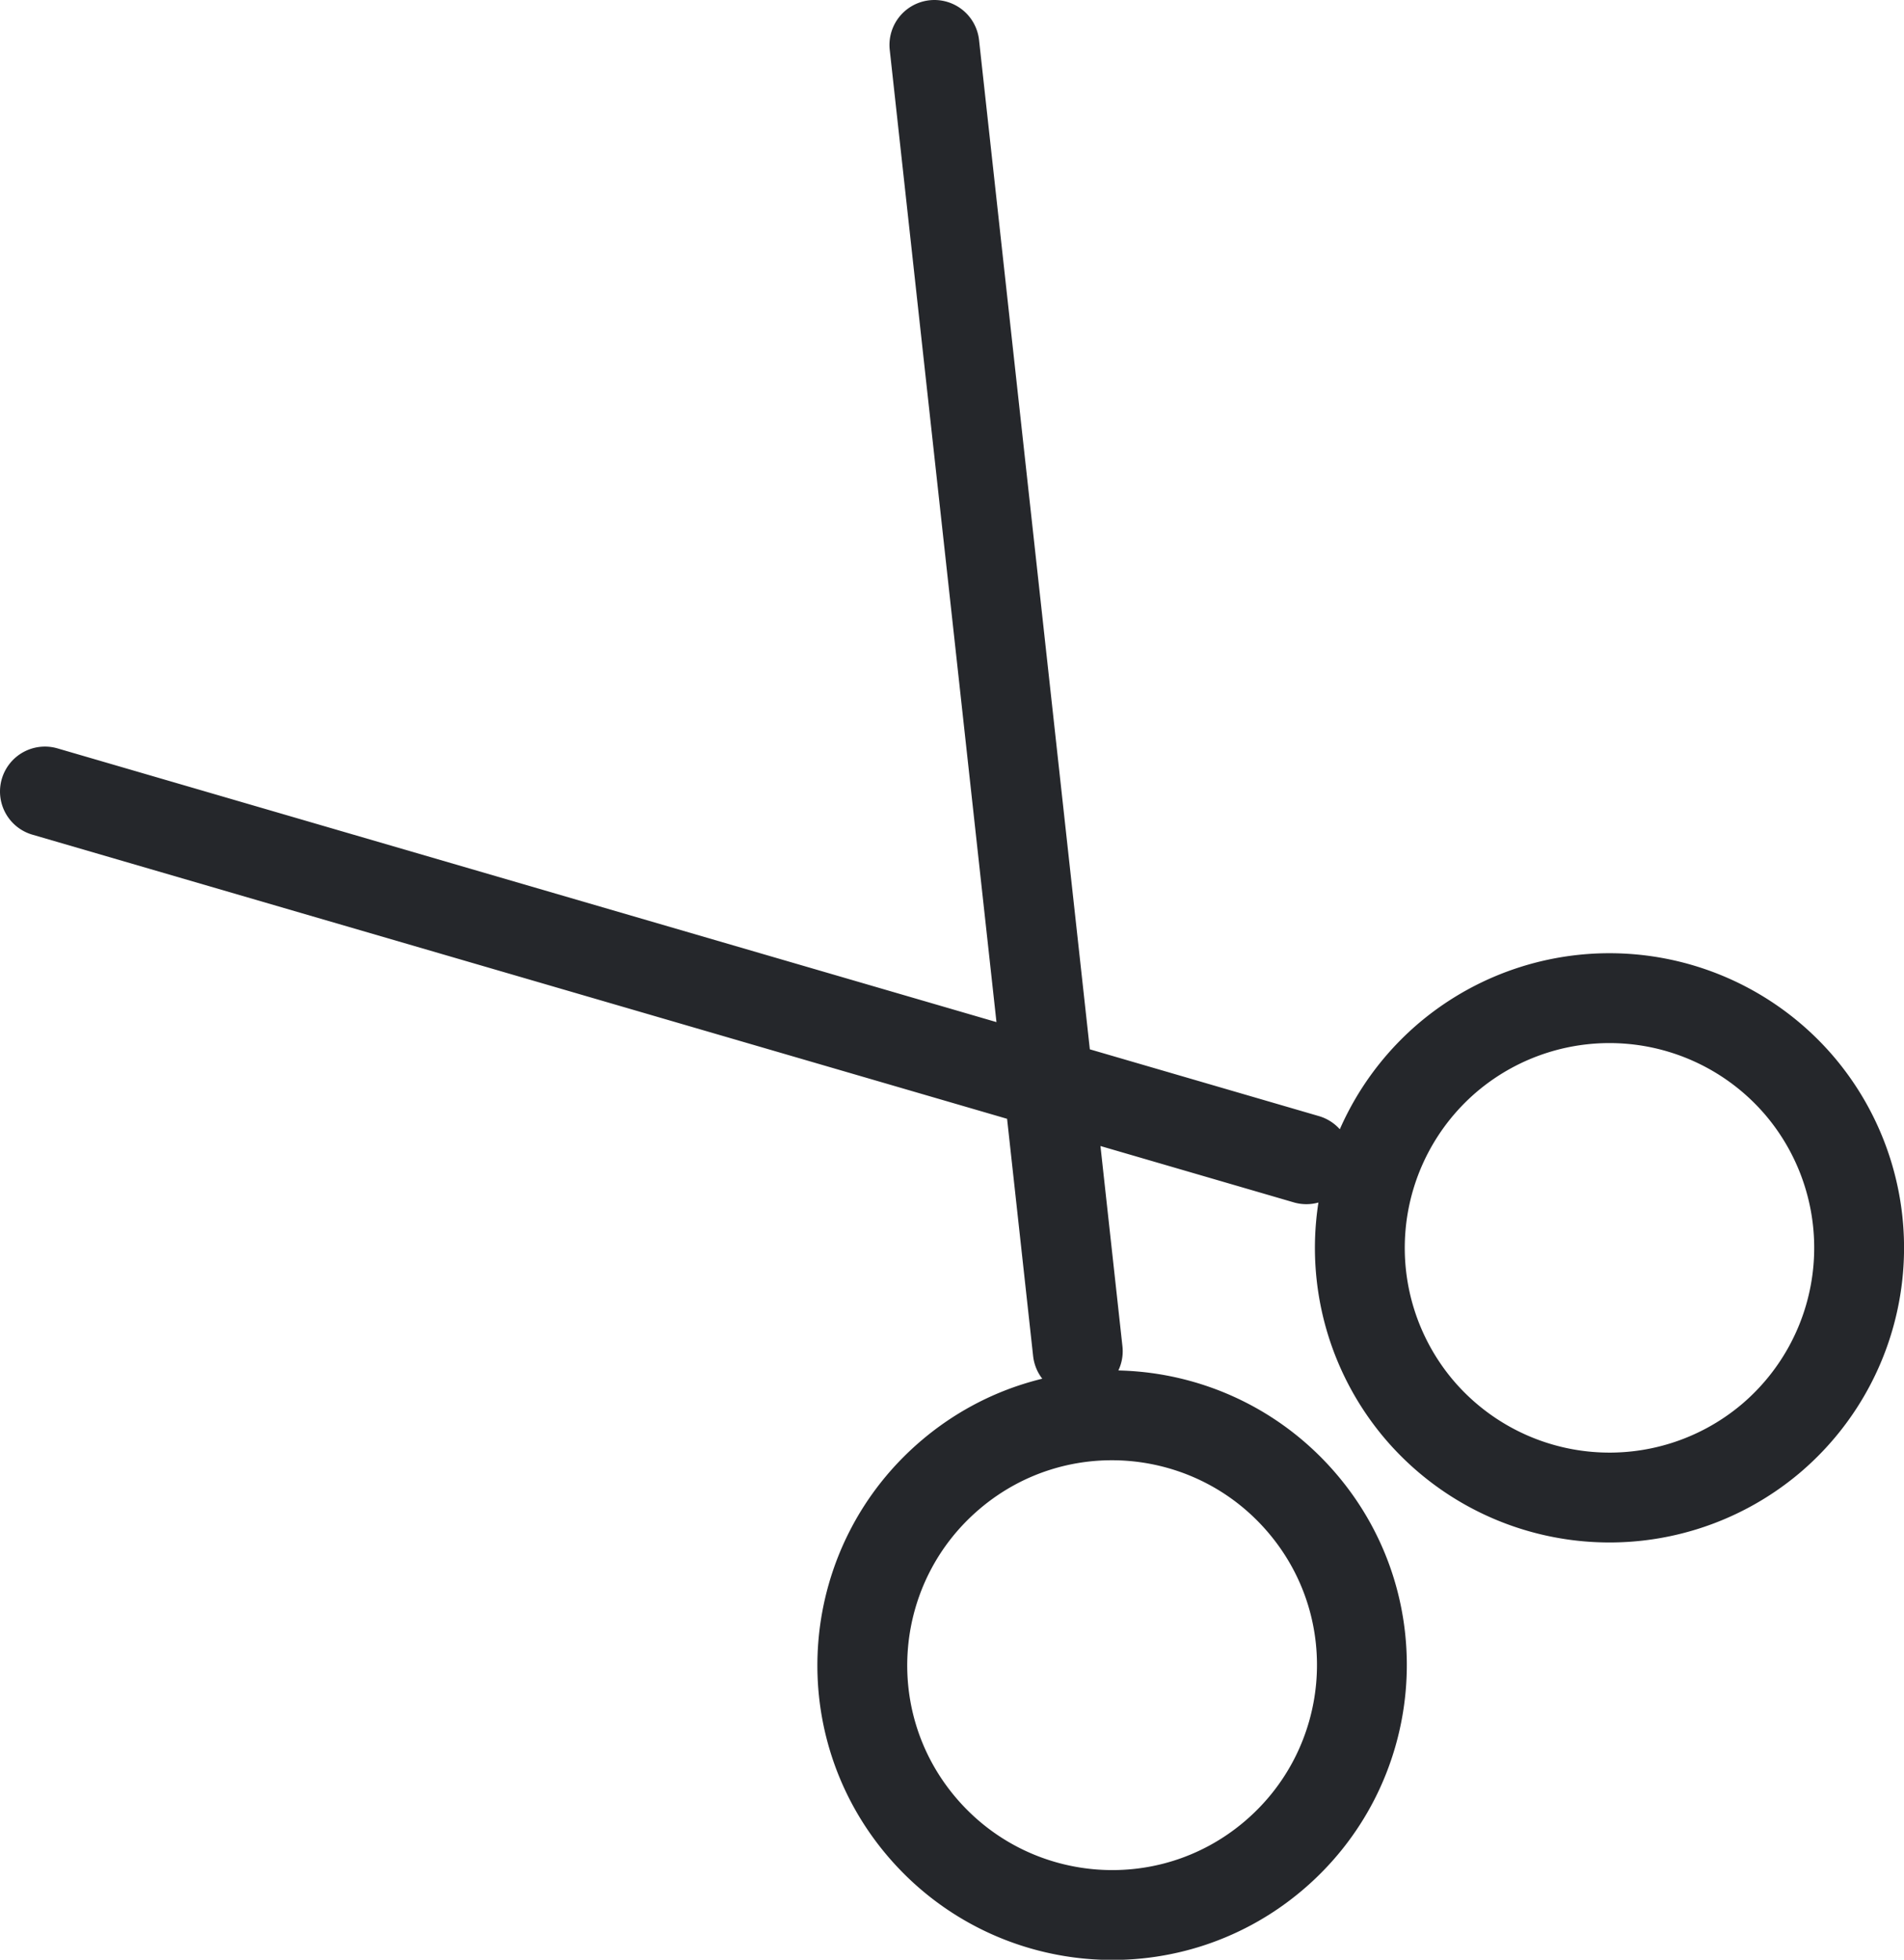 <svg xmlns="http://www.w3.org/2000/svg" viewBox="0 0 52.98 54.52"><path d="M36.27 41.86c2.47 2.94 2.08 7.32-.86 9.79-2.94 2.47-7.32 2.08-9.79-.86-2.47-2.94-2.08-7.32.86-9.79 2.94-2.47 7.32-2.08 9.79.86zm-6.28-4.27L26 1.25m13.46 37.93a6.956 6.956 0 009.79.86 6.956 6.956 0 00.86-9.79 6.956 6.956 0 00-9.79-.86 6.956 6.956 0 00-.86 9.79zm-3.11-6.93L1.25 22.02" fill="none" stroke="#25272b" stroke-linecap="round" stroke-linejoin="round" stroke-width="2.5"/></svg>